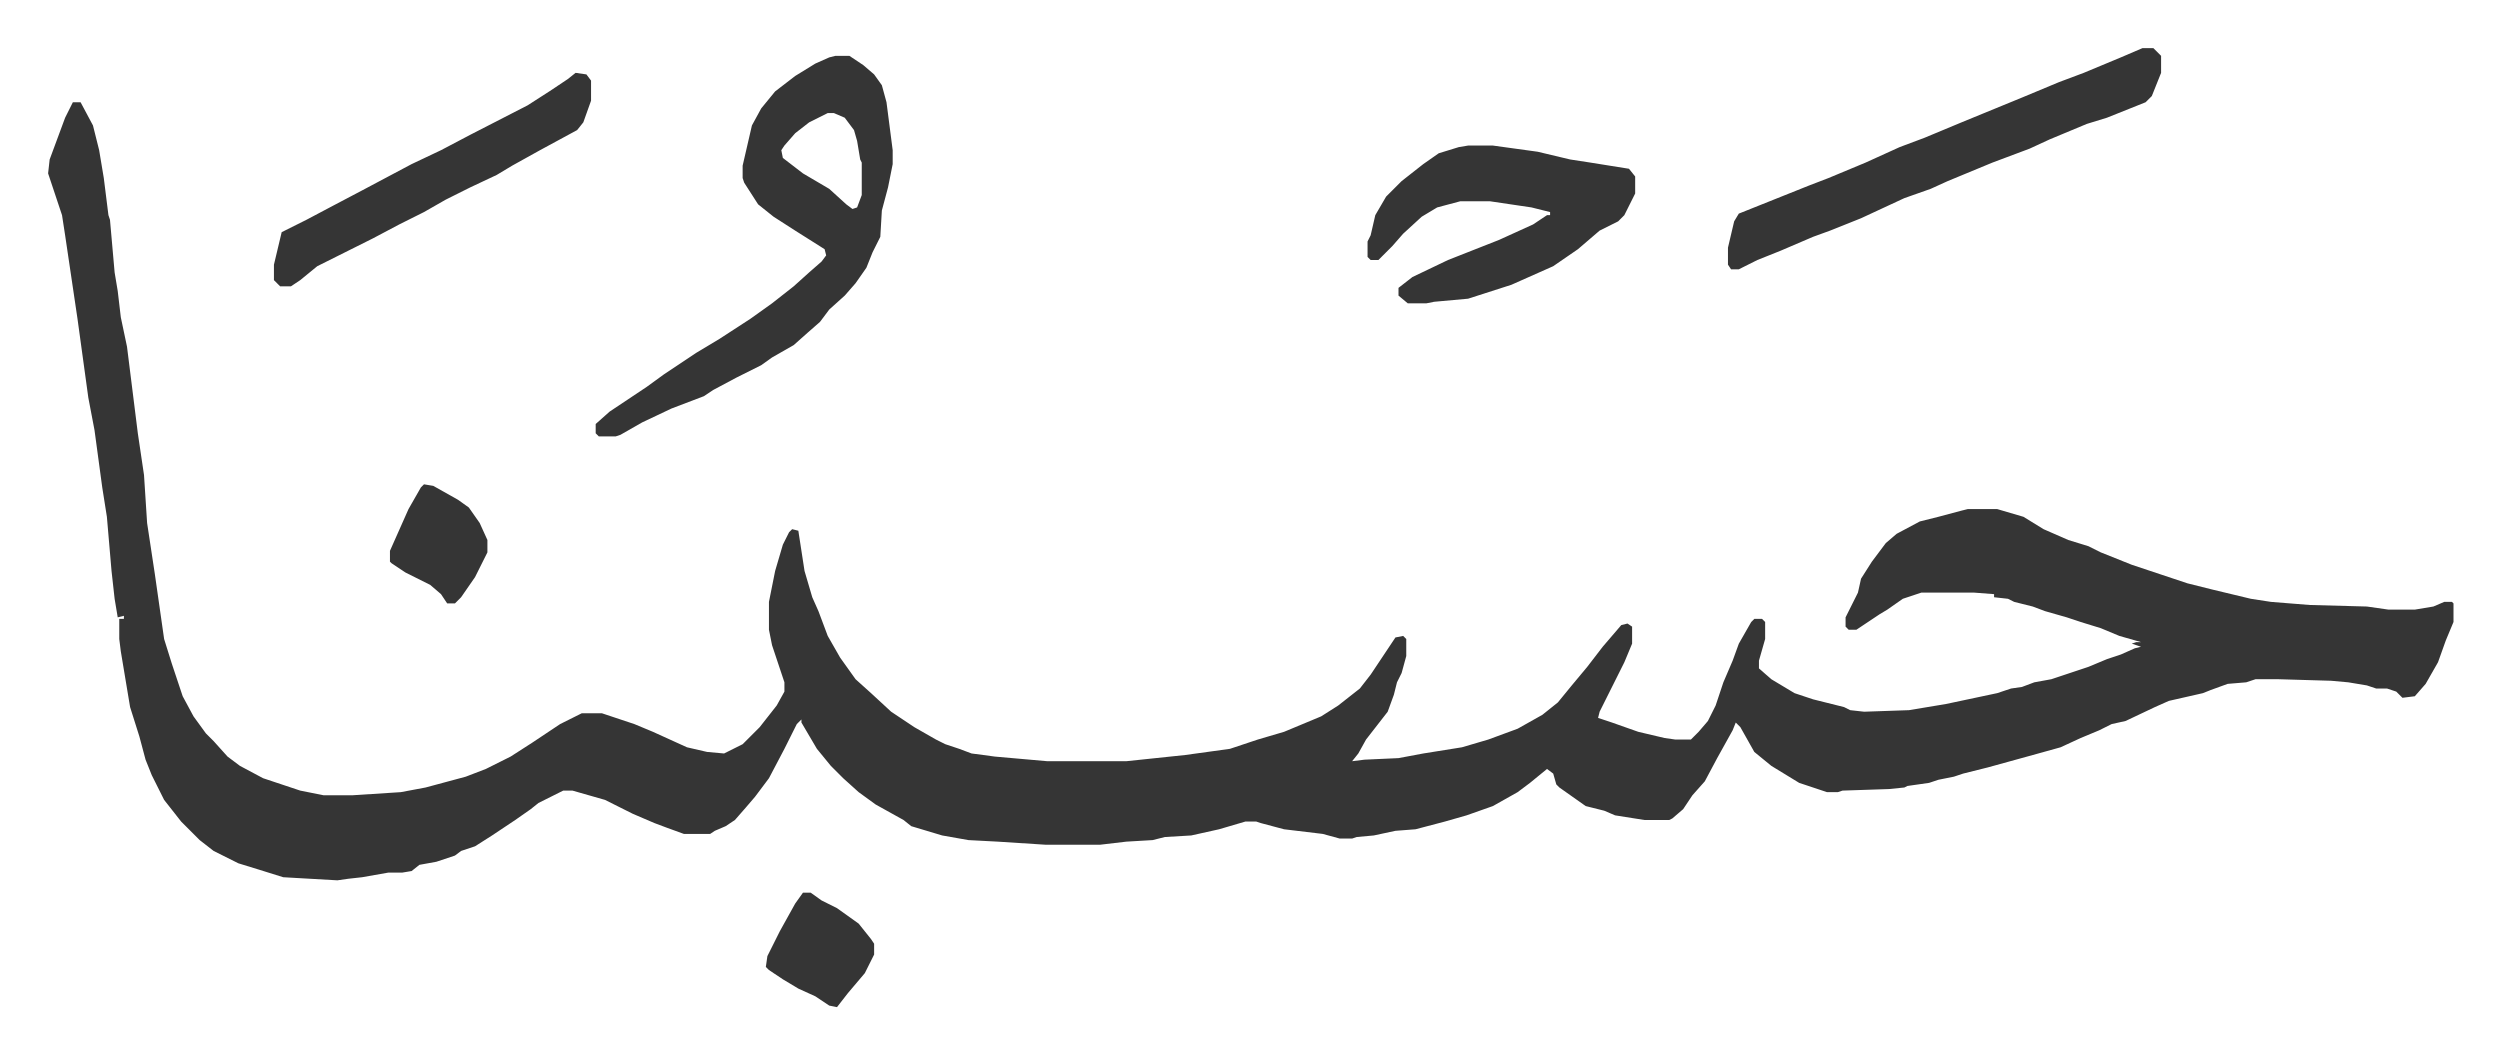 <svg xmlns="http://www.w3.org/2000/svg" viewBox="-31.1 441.9 1616.2 681.2">
    <path fill="#353535" id="rule_normal" d="M16 508h5l8 15 4 16 3 18 3 24 1 3 3 34 2 12 2 17 4 19 7 56 4 27 2 31 5 33 6 42 5 16 7 21 7 13 8 11 5 5 9 10 8 6 15 8 24 8 15 3h19l31-2 16-3 26-7 13-5 16-8 14-9 18-12 14-7h13l9 3 12 4 12 5 22 10 13 3 11 1 12-6 11-11 11-14 5-9v-6l-8-24-2-10v-18l4-20 5-17 4-8 2-2 4 1 4 26 5 17 4 9 6 16 8 14 10 14 10 9 13 12 15 10 14 8 6 3 9 3 8 3 15 2 34 3h51l38-4 29-4 18-6 17-5 24-10 11-7 14-11 7-9 16-24 5-1 2 2v11l-3 11-3 6-2 8-4 11-14 18-5 9-4 5 8-1 22-1 16-3 25-4 17-5 19-7 16-9 10-8 9-11 10-12 10-13 12-14 4-1 3 2v11l-5 12-11 22-5 10-1 4 9 3 17 6 17 4 7 1h10l5-5 6-7 5-10 5-15 6-14 4-11 8-14 2-2h5l2 2v11l-4 14v5l8 7 15 9 12 4 20 5 4 2 9 1 29-1 24-4 33-7 9-3 7-1 8-3 11-2 24-8 12-5 9-3 9-4 4-1-6-2 3-1h3l-14-4-12-5-13-4-9-3-14-4-8-3-12-3-4-2-9-1v-2l-13-1h-34l-12 4-10 7-5 3-6 4-9 6h-5l-2-2v-6l8-16 2-9 7-11 9-12 7-6 15-8 12-3 15-4 4-1h19l17 5 13 8 16 7 13 4 8 4 20 8 36 12 16 4 25 6 13 2 25 2 37 1 14 2h17l12-2 7-3h5l1 1v12l-5 12-5 14-8 14-7 8-8 1-4-4-6-2h-7l-6-2-12-2-11-1-34-1h-15l-6 2-12 1-11 4-5 2-22 5-9 4-19 9-9 2-8 4-12 5-13 6-18 5-29 8-16 4-6 2-10 2-6 2-14 2-2 1-10 1-30 1-3 1h-7l-18-6-18-11-11-9-9-16-3-3-2 5-10 18-8 15-8 9-6 9-7 6-2 1h-16l-19-3-7-3-12-3-17-12-2-2-2-7-4-3-11 9-8 6-16 9-17 6-14 4-19 5-13 1-14 3-11 1-3 1h-8l-11-3-25-3-15-4-3-1h-7l-17 5-18 4-17 1-8 2-17 1-17 2h-35l-31-2-19-1-17-3-20-6-5-4-18-10-11-8-10-9-8-8-9-11-10-17v-2l-3 3-8 16-10 19-9 12-6 7-7 8-6 4-7 3-3 2h-17l-11-4-8-3-14-6-12-6-6-3-21-6h-6l-16 8-5 4-10 7-15 10-11 7-9 3-4 3-12 4-11 2-5 4-6 1h-9l-17 3-9 1-7 1-35-2-16-5-13-4-16-8-9-7-12-12-11-14-8-16-4-10-4-15-6-19-6-36-1-8v-13h3v-2l-4 1-2-12-2-18-3-35-3-19-5-37-4-21-7-51-8-54-2-13-7-21-2-6 1-9 10-27z"/>
    <path fill="#353535" id="rule_normal" d="M509 478h9l9 6 7 6 5 7 3 11 4 31v9l-3 15-4 15-1 17-5 10-4 10-7 10-7 8-10 9-6 8-8 7-9 8-14 8-7 5-16 8-15 8-6 4-21 8-19 9-14 8-3 1h-11l-2-2v-6l9-8 24-16 11-8 21-14 15-9 20-13 14-10 14-11 10-9 8-7 3-4-1-4-19-12-14-9-10-8-9-14-1-3v-8l6-26 6-11 9-11 13-10 13-8 9-4zm-5 37-12 6-9 7-7 8-2 3 1 5 13 10 17 10 11 10 4 3 3-1 3-8v-21l-1-2-2-12-2-7-6-8-7-3zm850-42h7l5 5v11l-6 15-4 4-15 6-10 4-13 4-24 10-13 6-24 9-29 12-11 5-17 6-28 13-20 8-11 4-21 9-15 6-12 6h-5l-2-3v-11l4-17 3-5 20-8 25-10 13-5 24-10 22-10 16-6 24-10 39-16 24-10 16-6 24-10zm-436 63h16l29 4 21 5 13 2 25 4 4 5v11l-7 14-4 4-12 6-14 12-16 11-27 12-28 9-22 2-5 1h-12l-6-5v-5l9-7 23-11 33-13 22-10 9-6h2v-2l-12-3-27-4h-19l-15 4-10 6-12 11-7 8-9 9h-5l-2-2v-10l2-4 3-13 7-12 10-10 14-11 10-7 13-4zm-577-47 7 1 3 4v13l-5 14-4 5-24 13-18 10-10 6-17 8-16 8-14 8-16 8-17 9-16 8-20 10-11 9-6 4h-7l-4-4v-10l5-21 16-8 17-9 19-10 32-17 19-9 19-10 37-19 14-9 12-8zm147 530h5l7 5 10 5 14 10 8 10 2 3v7l-6 12-11 13-7 9-5-1-9-6-11-5-10-6-9-6-2-2 1-7 8-16 10-18zM243 755l6 1 16 9 7 5 7 10 5 11v8l-8 16-9 13-4 4h-5l-4-6-7-6-16-8-9-6-1-1v-7l12-27 8-14z"/>
</svg>

